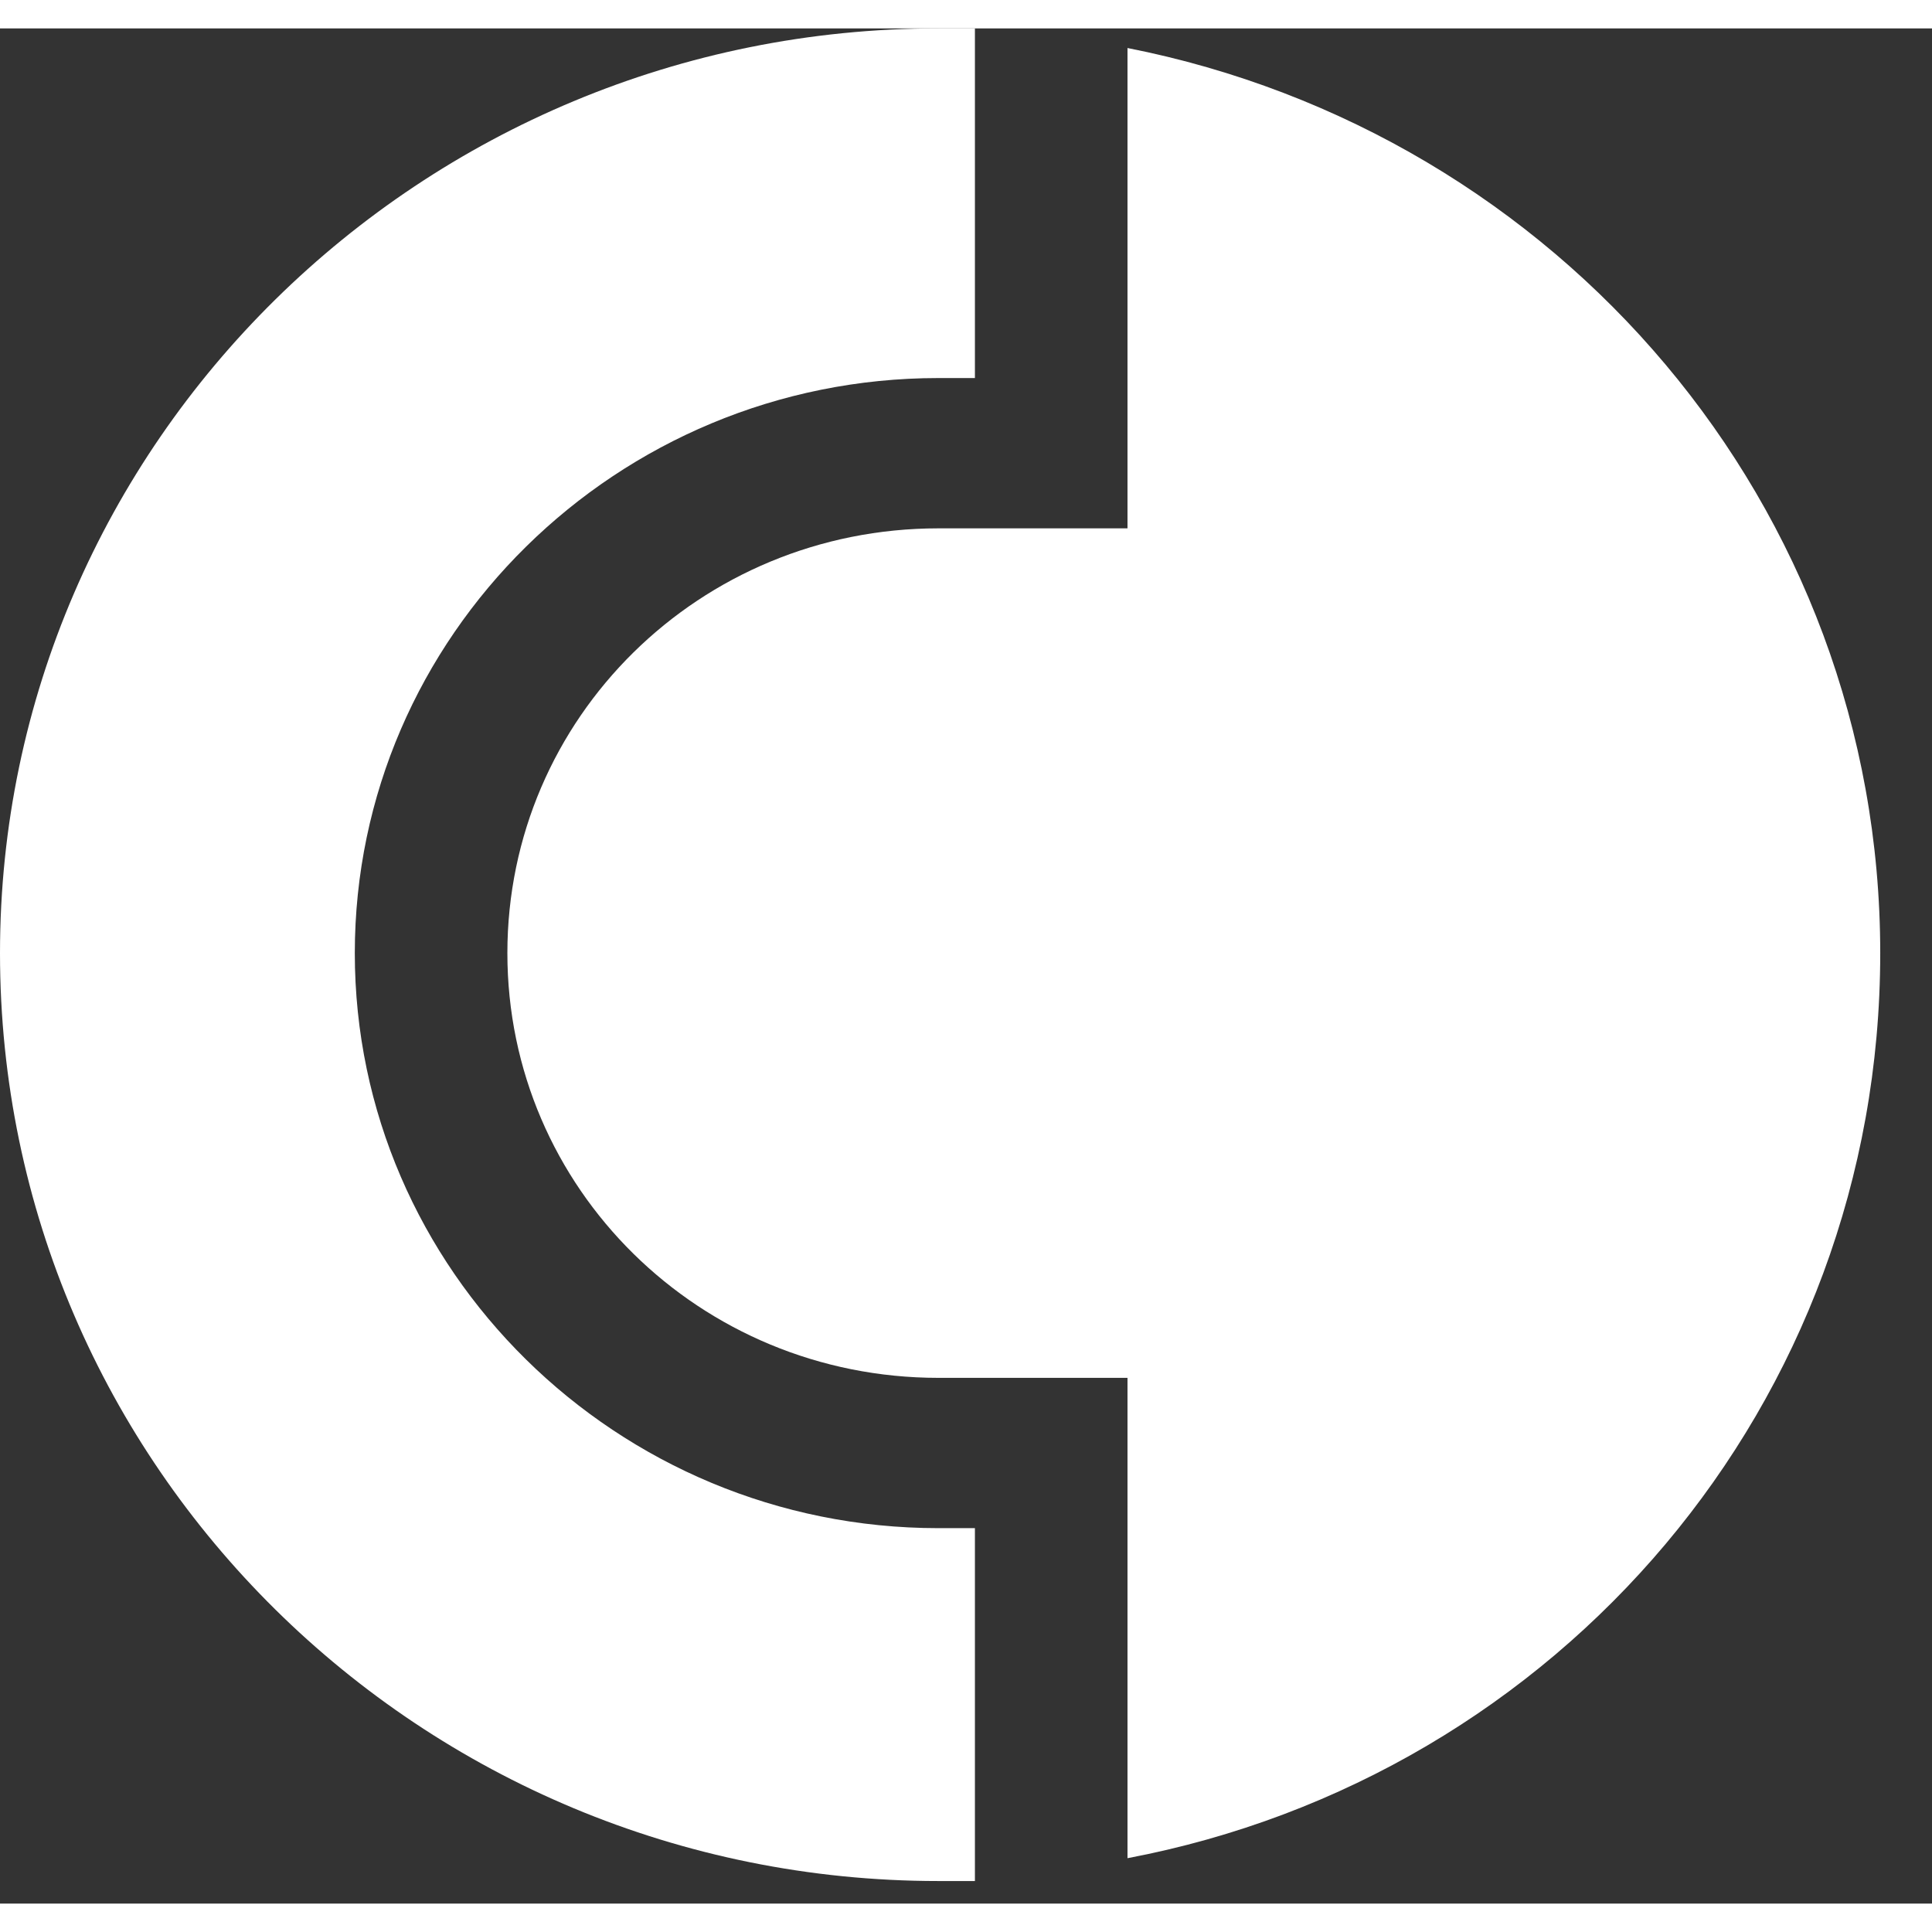 <svg width="84" height="84" viewBox="0 0 34 33" fill="none" xmlns="http://www.w3.org/2000/svg">
    <rect x="0" y="0" width="34" height="33" fill="#333333" stroke="none"/>
    <path d="M19.842 0.345V8.798H16.515C12.314 8.798 8.929 12.133 8.929 16.273C8.929 20.413 12.314 23.748 16.515 23.748H19.842V32.201C27.429 30.763 33.089 24.208 33.089 16.273C33.089 8.395 27.429 1.84 19.842 0.345Z" fill="white"/>
    <path d="M16.515 26.393C10.855 26.393 6.244 21.851 6.244 16.273C6.244 10.695 10.855 6.153 16.515 6.153H17.157V0C16.924 0 16.691 0 16.515 0C7.412 0 0 7.303 0 16.273C0 25.301 7.412 32.603 16.515 32.603C16.749 32.603 16.982 32.603 17.157 32.603V26.393H16.515Z" fill="white"/>
</svg>
